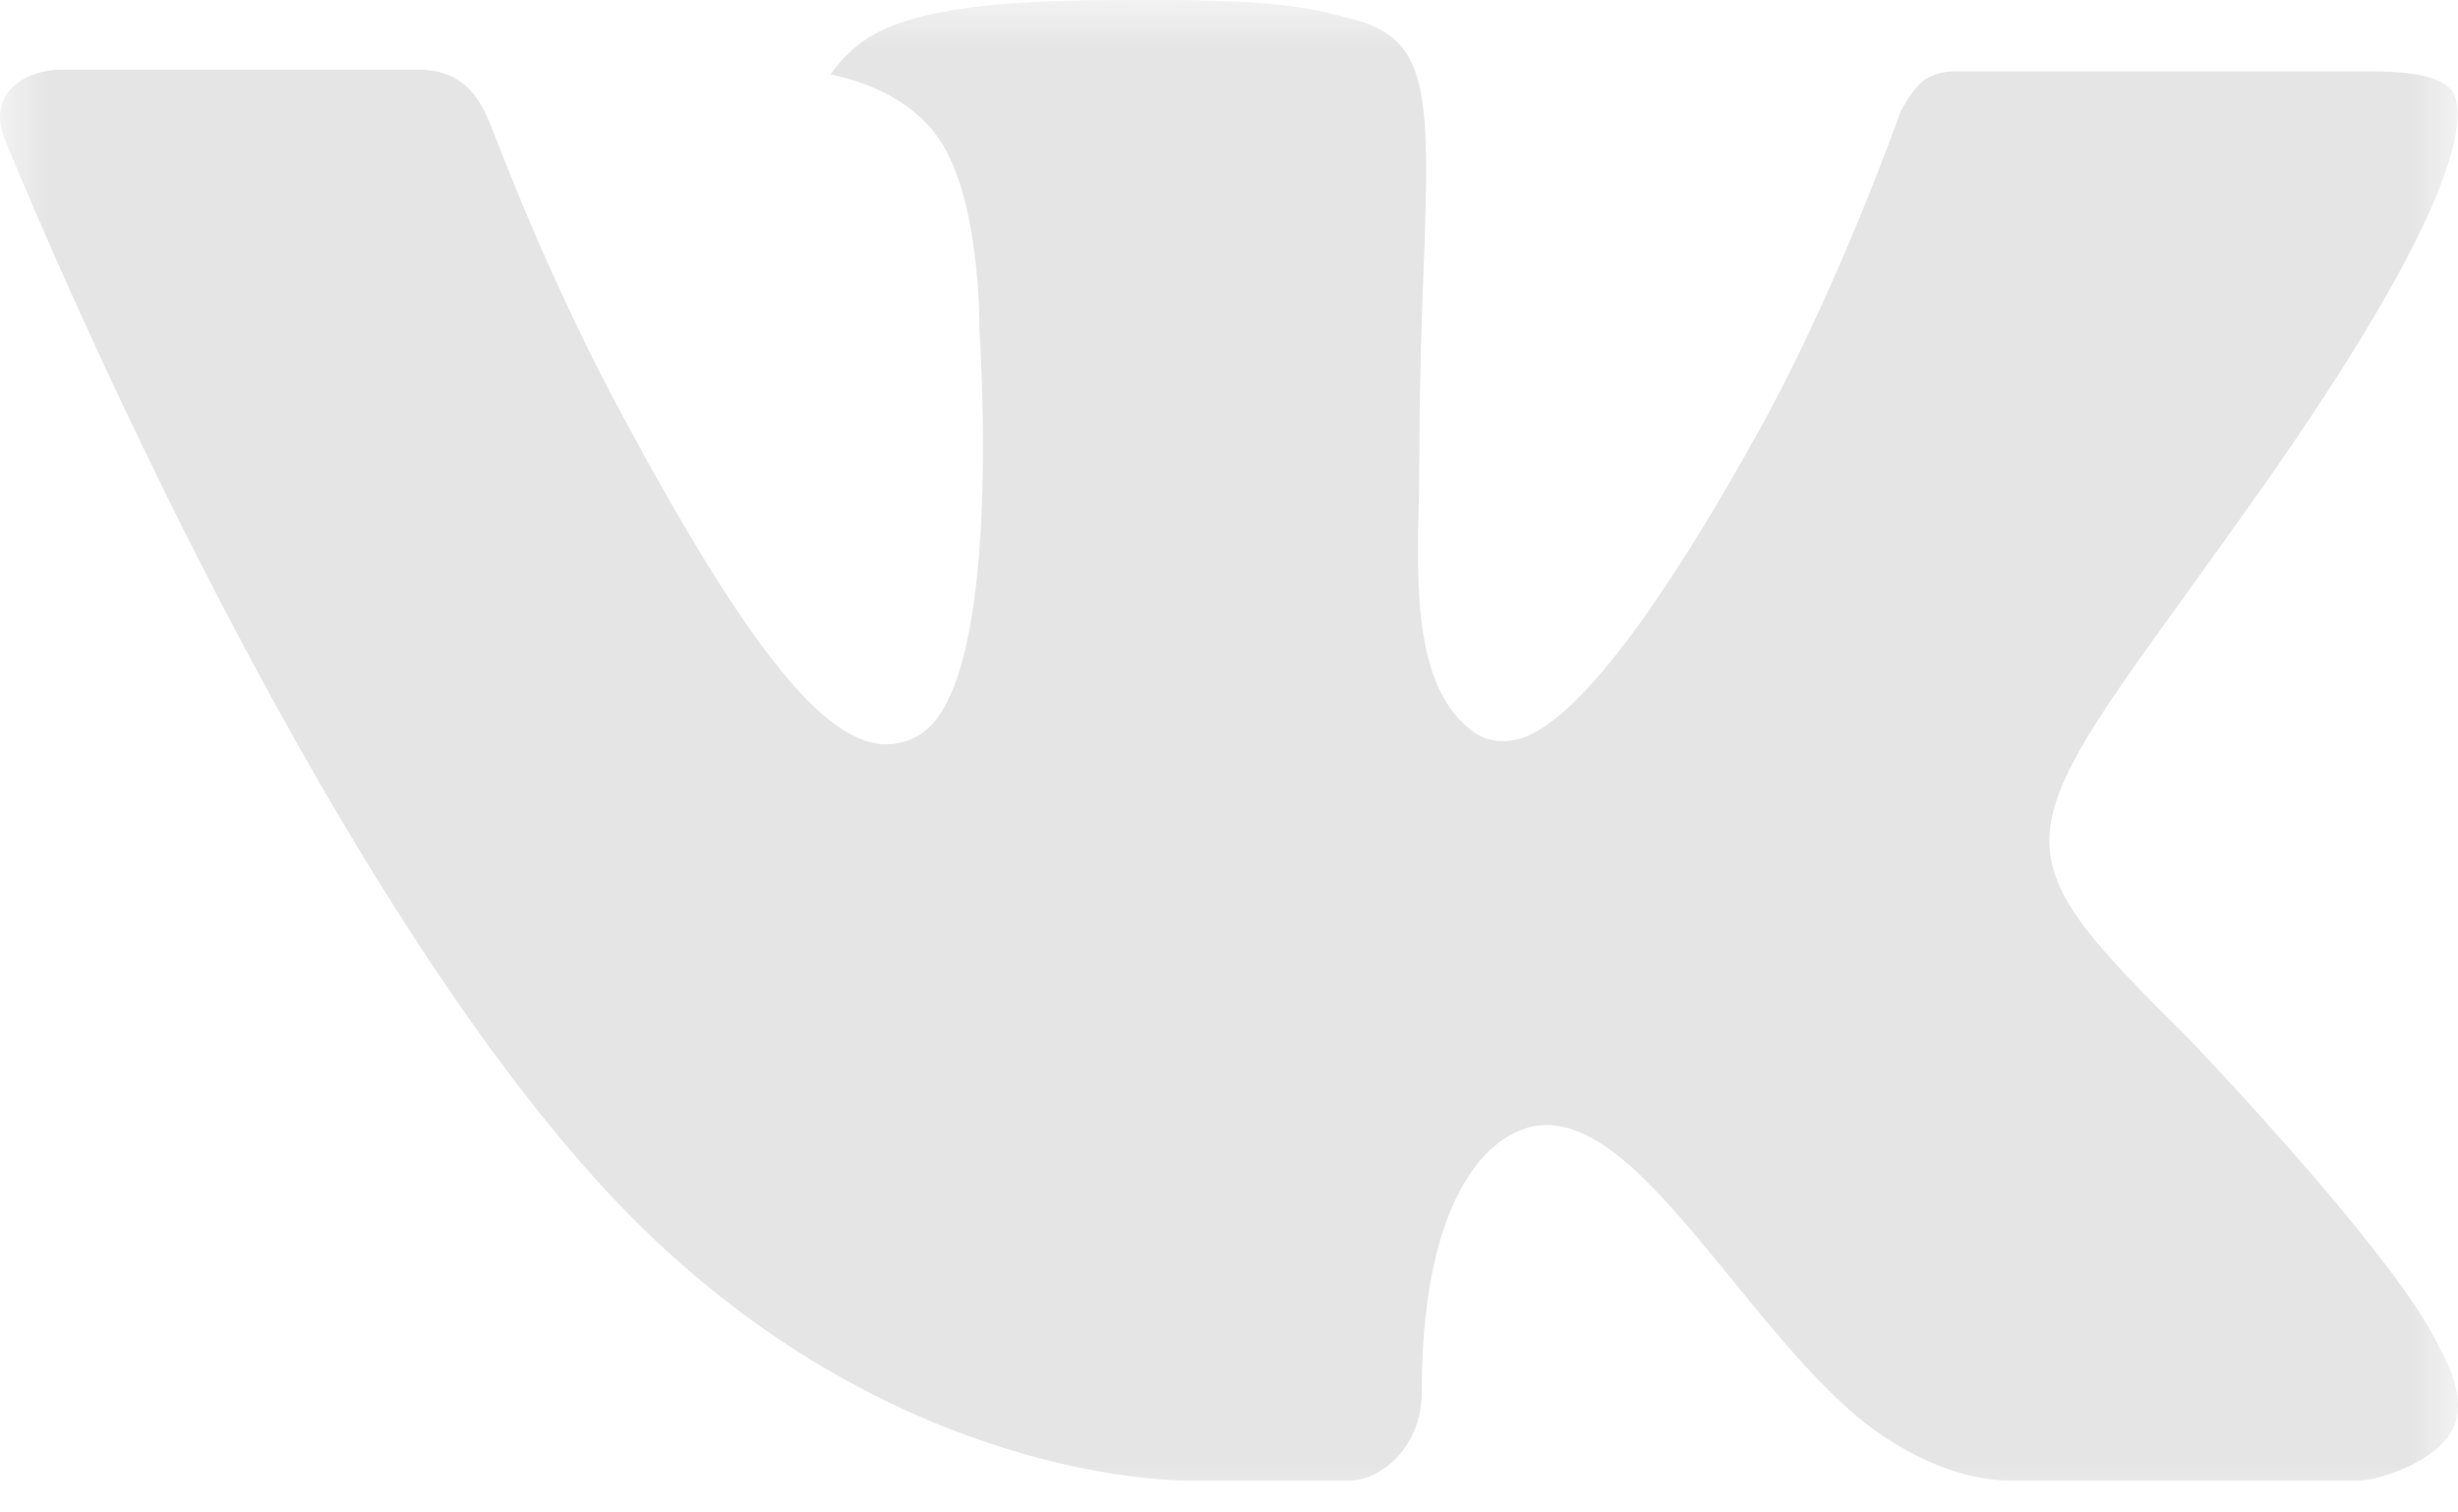 <?xml version="1.0" encoding="UTF-8"?> <svg xmlns="http://www.w3.org/2000/svg" width="26" height="16" viewBox="0 0 26 16" fill="none"><g clip-path="url(#clip0_4319_1434)"><mask id="mask0_4319_1434" style="mask-type:luminance" maskUnits="userSpaceOnUse" x="0" y="0" width="26" height="16"><path d="M26 0H0V16H26V0Z" fill="white"></path></mask><g mask="url(#mask0_4319_1434)"><path fill-rule="evenodd" clip-rule="evenodd" d="M23.143 10.979C23.143 10.979 25.245 13.167 25.765 14.179C25.775 14.194 25.783 14.21 25.788 14.227C26 14.601 26.052 14.894 25.948 15.111C25.773 15.468 25.178 15.648 24.977 15.663H21.262C21.003 15.663 20.465 15.591 19.809 15.115C19.309 14.746 18.811 14.139 18.329 13.546C17.609 12.665 16.986 11.901 16.355 11.901C16.276 11.901 16.197 11.915 16.121 11.942C15.644 12.101 15.039 12.818 15.039 14.726C15.039 15.323 14.591 15.663 14.278 15.663H12.576C11.996 15.663 8.978 15.449 6.301 12.475C3.021 8.834 0.076 1.53 0.047 1.466C-0.136 0.993 0.248 0.736 0.664 0.736H4.416C4.919 0.736 5.083 1.056 5.198 1.344C5.33 1.674 5.822 2.994 6.628 4.478C7.933 6.892 8.735 7.874 9.376 7.874C9.496 7.874 9.615 7.841 9.719 7.778C10.556 7.293 10.4 4.142 10.361 3.493C10.361 3.367 10.36 2.086 9.931 1.467C9.624 1.023 9.101 0.851 8.786 0.788C8.87 0.659 9.049 0.462 9.28 0.345C9.853 0.044 10.889 0 11.917 0H12.488C13.603 0.016 13.892 0.092 14.297 0.2C15.114 0.405 15.13 0.963 15.058 2.862C15.037 3.404 15.015 4.015 15.015 4.734C15.015 4.888 15.009 5.059 15.009 5.233C14.984 6.207 14.951 7.304 15.604 7.755C15.689 7.81 15.786 7.84 15.886 7.84C16.112 7.84 16.79 7.84 18.627 4.518C19.433 3.051 20.056 1.321 20.099 1.19C20.136 1.118 20.245 0.914 20.378 0.831C20.472 0.779 20.578 0.752 20.684 0.755H25.098C25.579 0.755 25.905 0.831 25.969 1.023C26.076 1.334 25.948 2.284 23.933 5.155C23.594 5.633 23.296 6.046 23.035 6.408C21.208 8.934 21.208 9.061 23.143 10.979Z" fill="#E5E5E5"></path></g></g><defs><clipPath id="clip0_4319_1434"><rect width="26" height="16" fill="white"></rect></clipPath></defs></svg> 